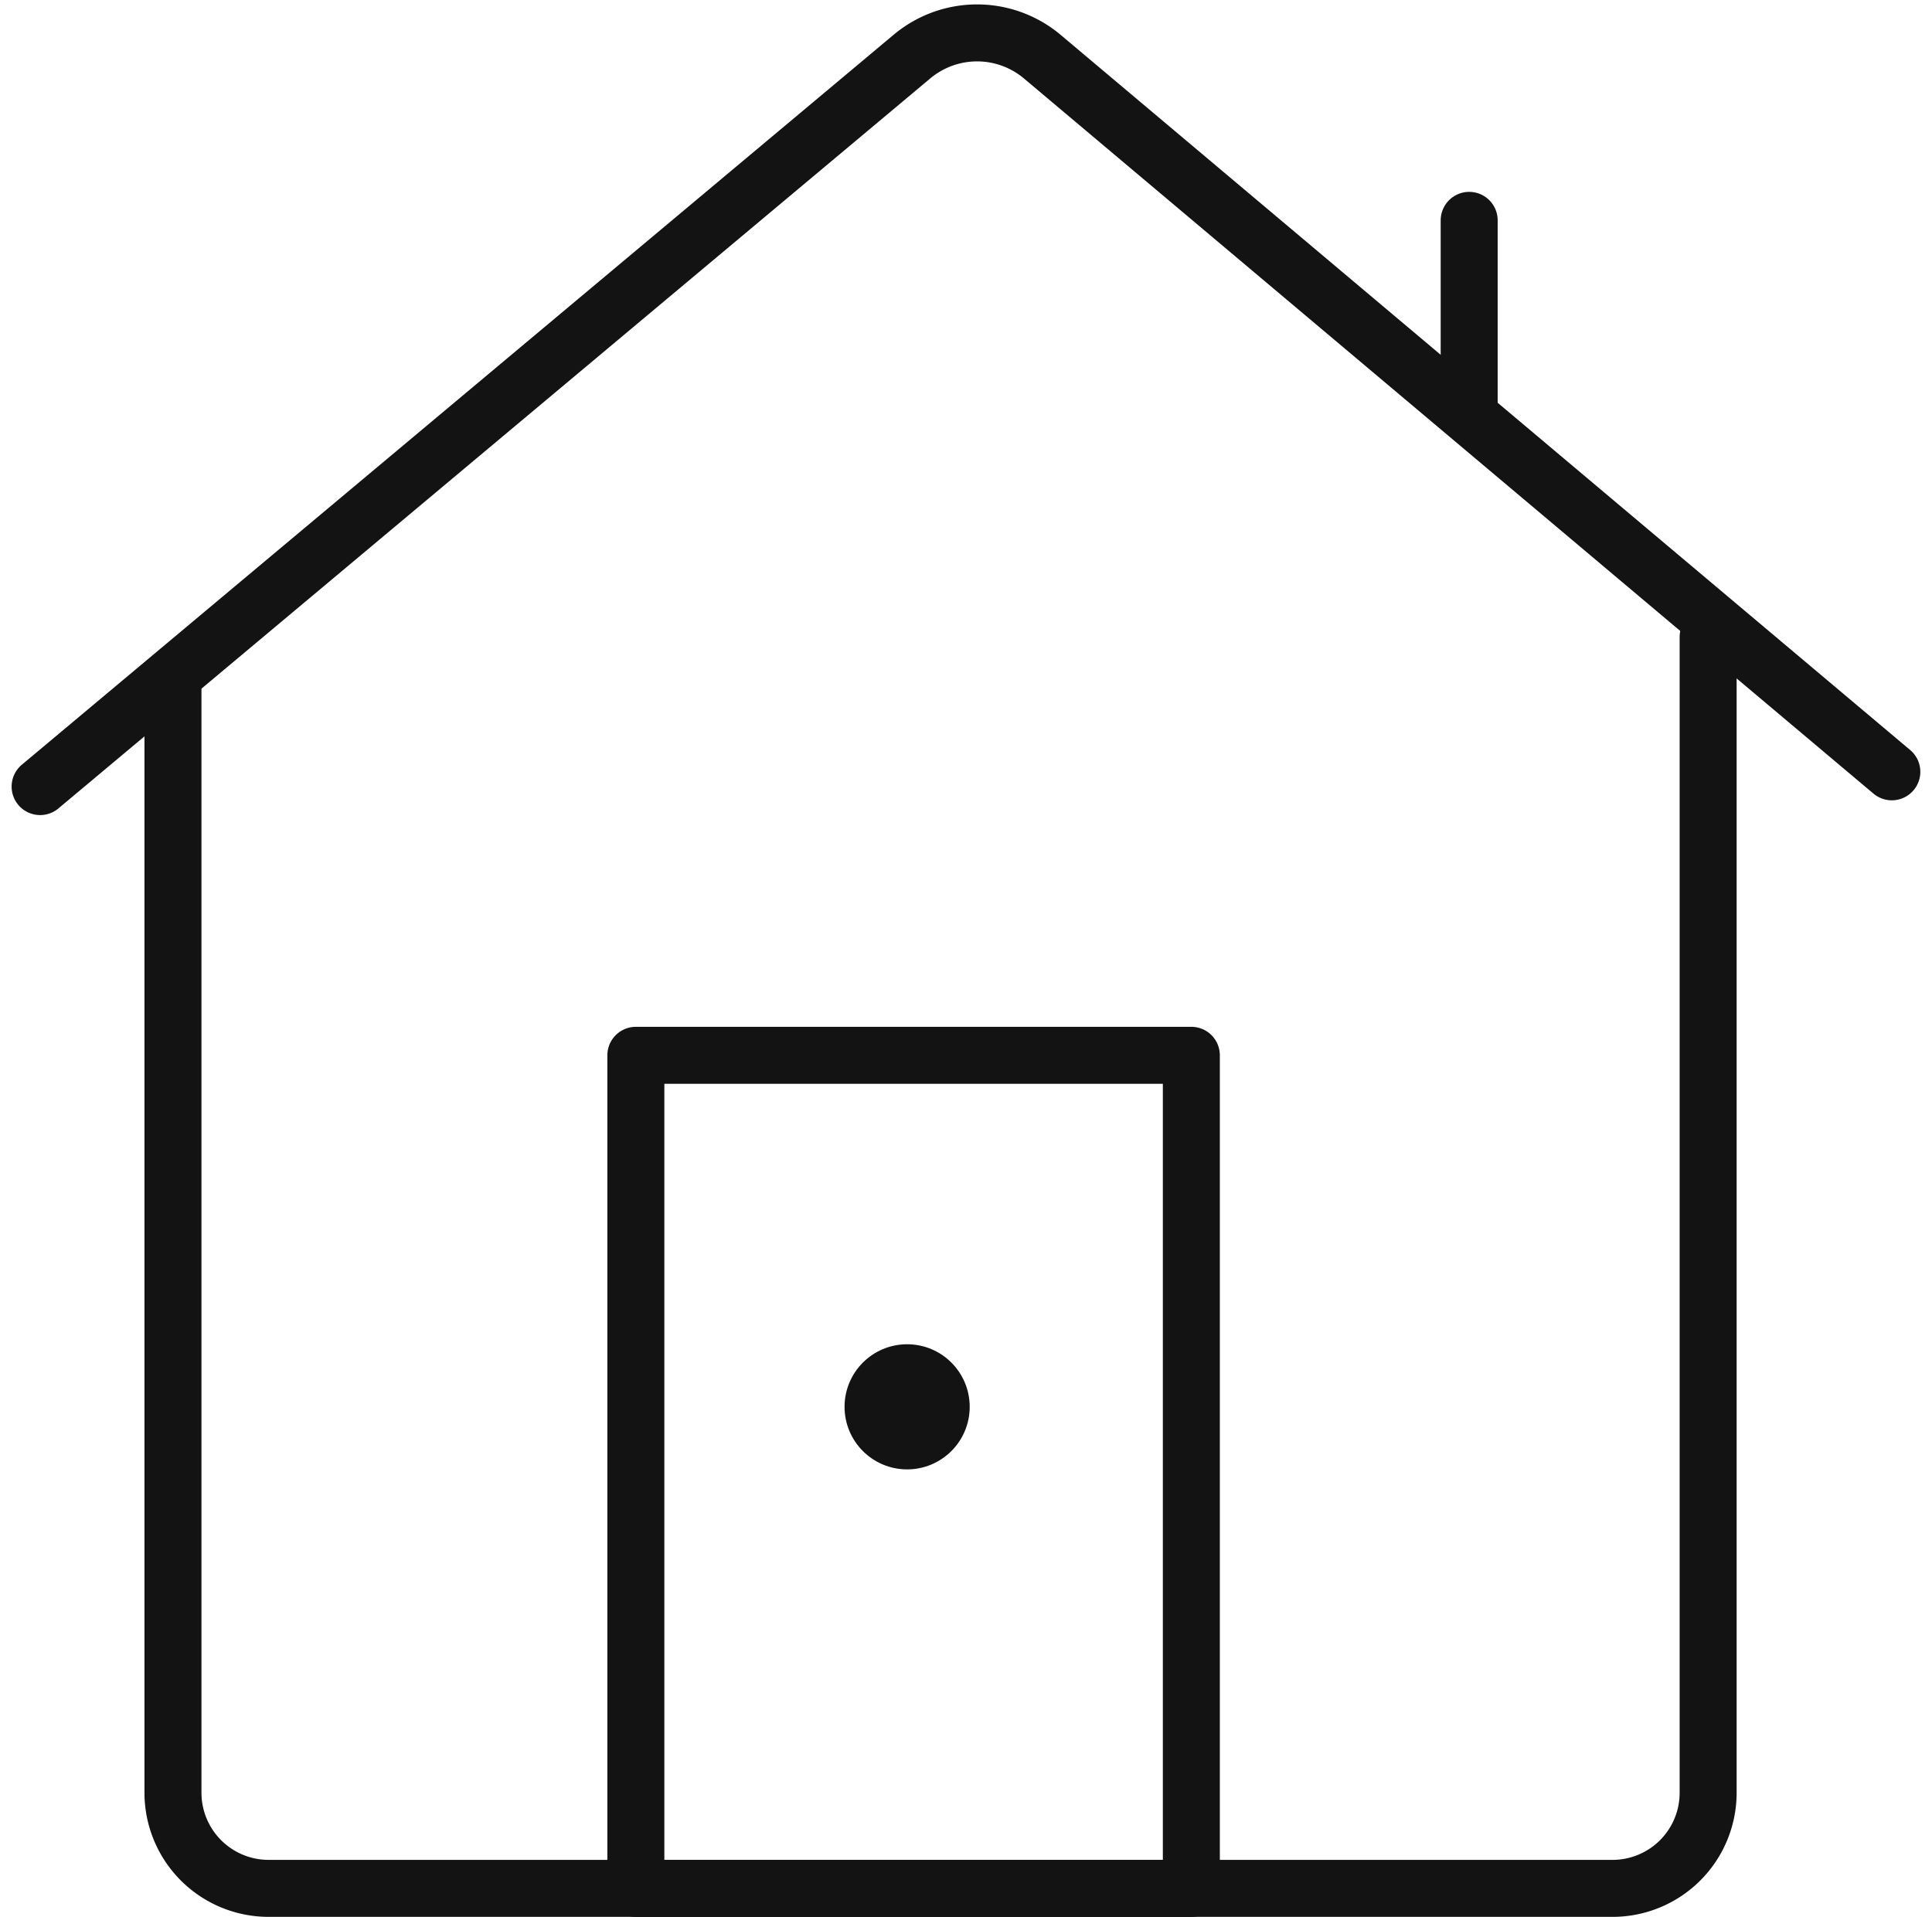 <svg xmlns="http://www.w3.org/2000/svg" width="33.9" height="33.642" viewBox="0 0 33.9 33.642">
  <g id="Grupo_12678" data-name="Grupo 12678" transform="translate(0.704 0.579)">
    <g id="Grupo_12536" data-name="Grupo 12536" transform="translate(0 0)">
      <rect id="Rectángulo_6474" data-name="Rectángulo 6474" width="9.747" height="14.621" transform="translate(10.453 17.941)" fill="none" stroke="#131313" stroke-linecap="round" stroke-linejoin="round" stroke-miterlimit="10" stroke-width="1"/>
      <path id="Trazado_13404" data-name="Trazado 13404" d="M1959,1515.812v19.472a1.679,1.679,0,0,0,1.679,1.678h23.58a1.678,1.678,0,0,0,1.678-1.678V1515" transform="translate(-1956.669 -1504.401)" fill="none" stroke="#131313" stroke-linecap="round" stroke-linejoin="round" stroke-miterlimit="10" stroke-width="1"/>
      <ellipse id="Elipse_552" data-name="Elipse 552" cx="1.098" cy="1.098" rx="1.098" ry="1.098" transform="translate(14.115 23.012)" fill="#131313"/>
      <line id="Línea_599" data-name="Línea 599" y2="3.249" transform="translate(25.075 3.288)" fill="none" stroke="#131313" stroke-linecap="round" stroke-miterlimit="10" stroke-width="1"/>
      <path id="Trazado_13405" data-name="Trazado 13405" d="M1914,1360.488l15.305-12.817a1.779,1.779,0,0,1,2.271,0l14.915,12.558" transform="translate(-1914 -1347.263)" fill="none" stroke="#131313" stroke-linecap="round" stroke-linejoin="round" stroke-miterlimit="10" stroke-width="1"/>
    </g>
  </g>
</svg>
